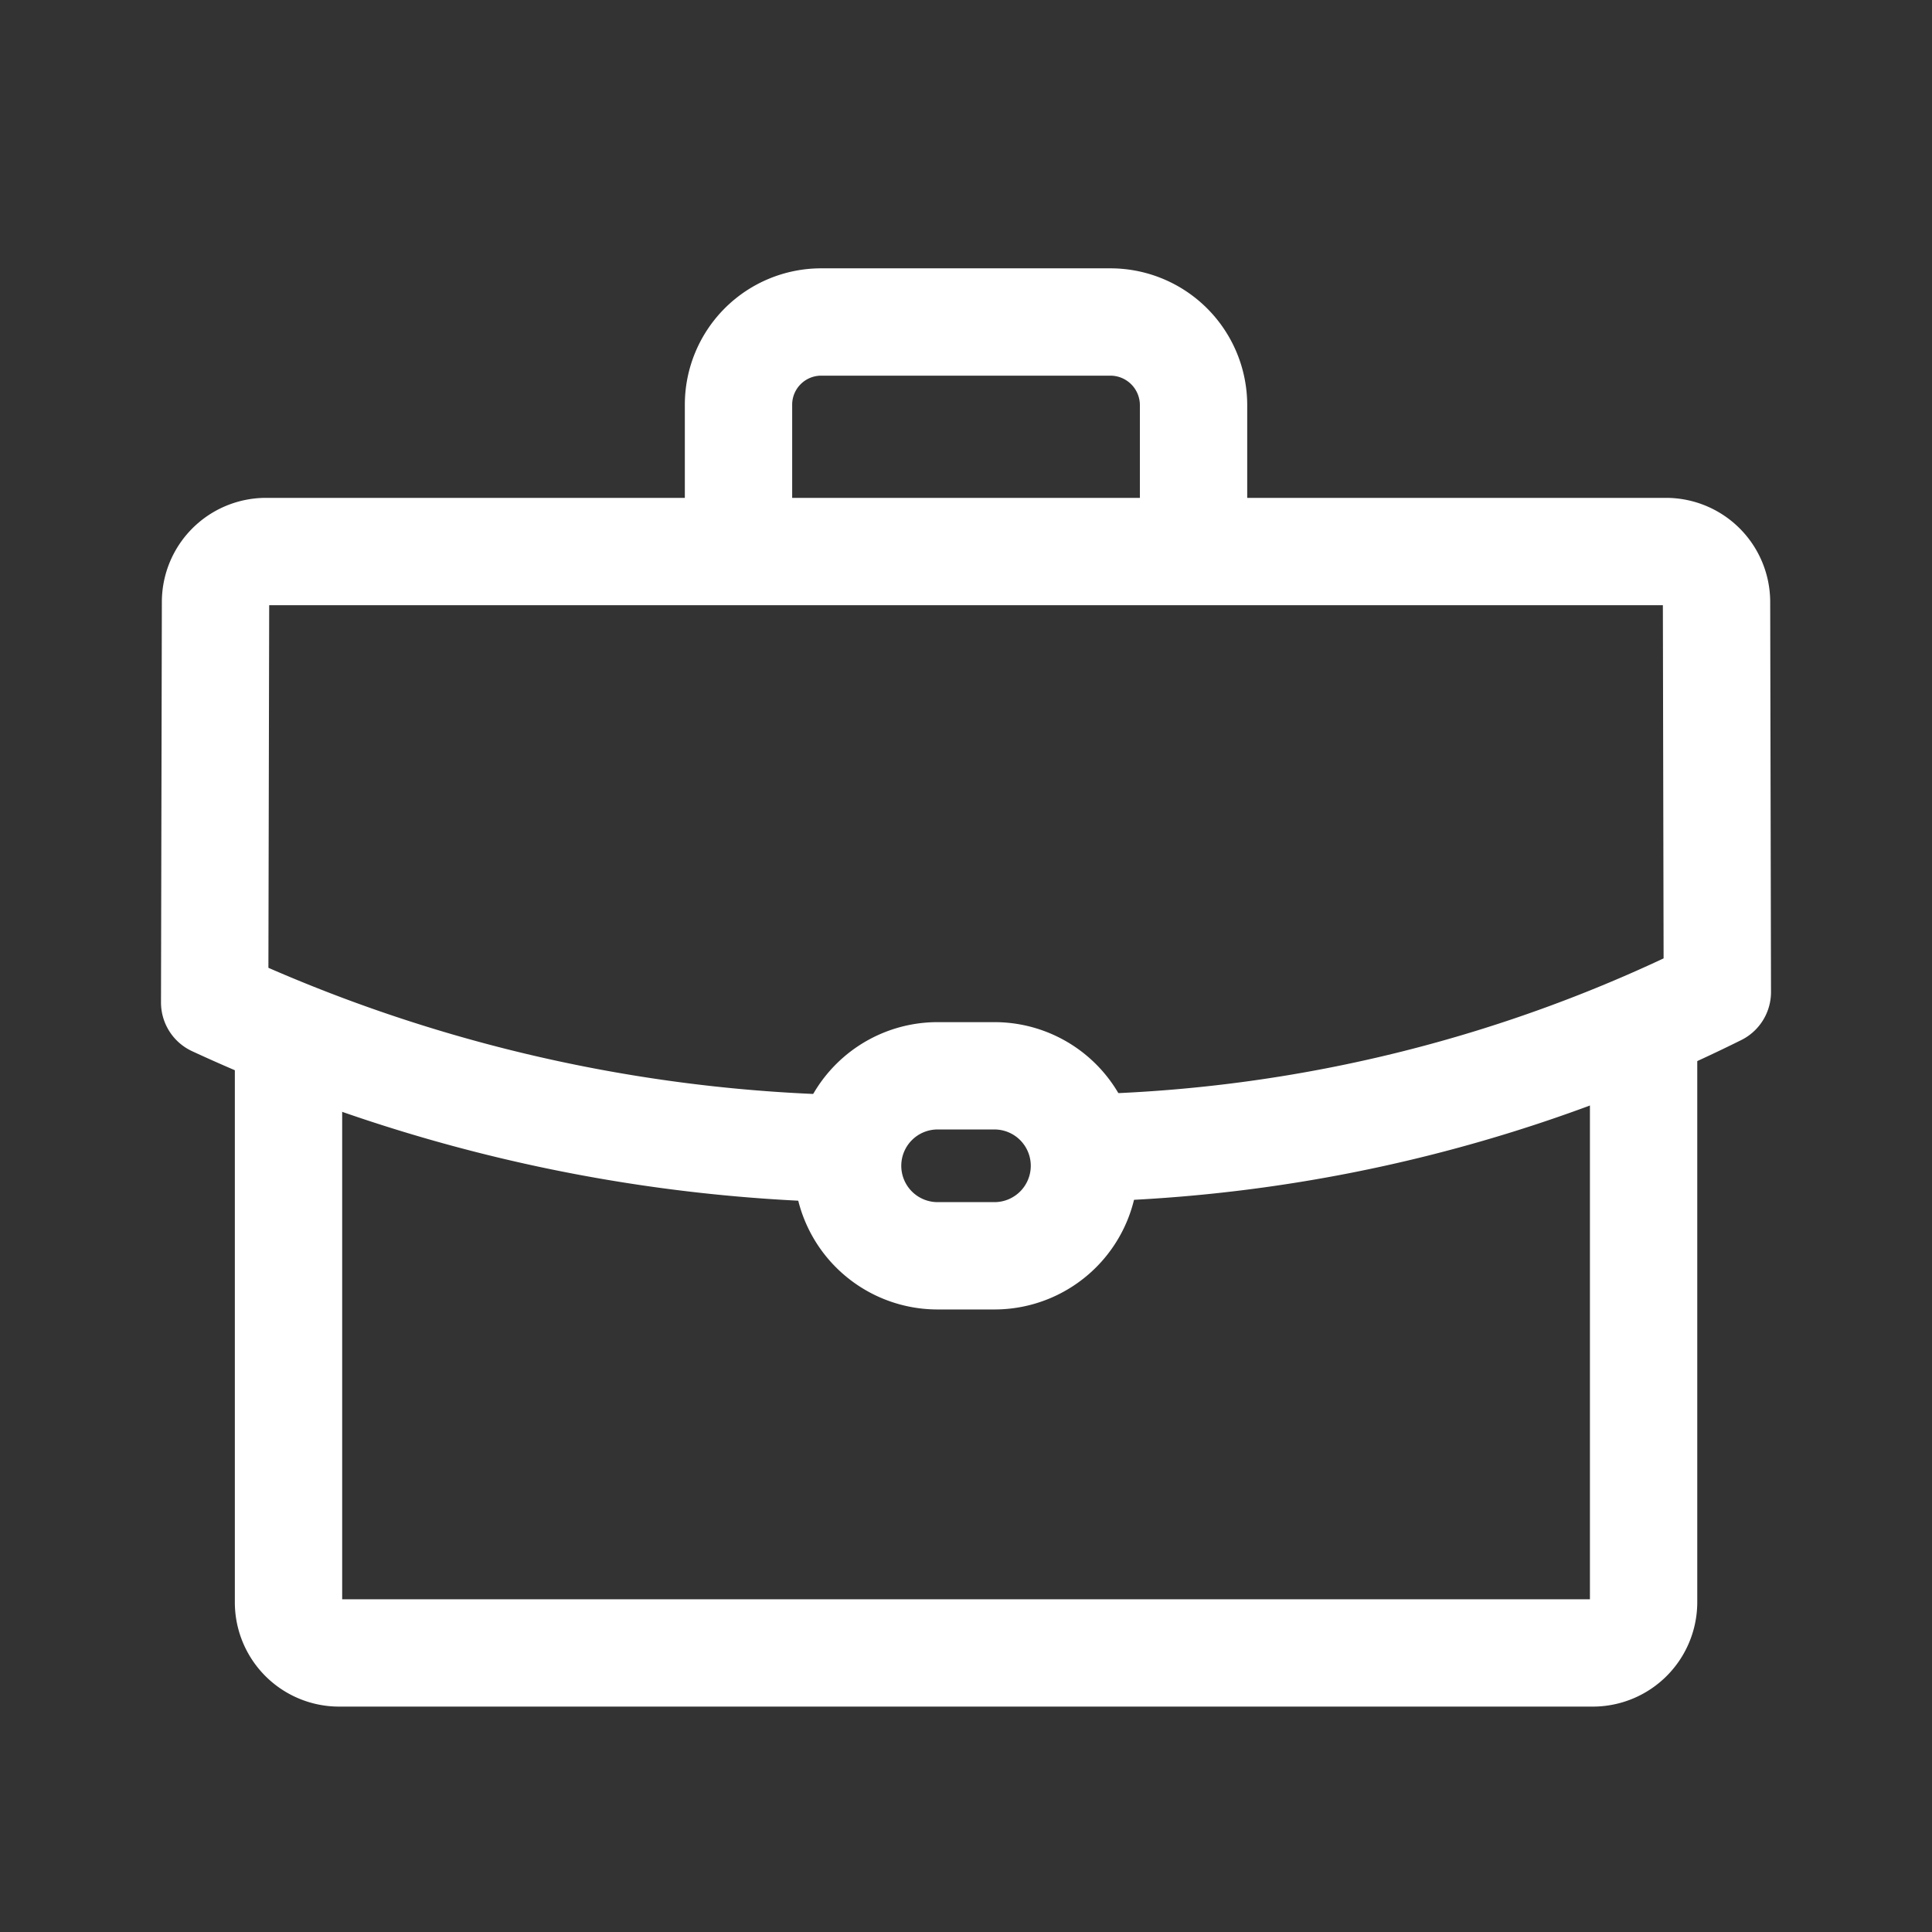 <svg xmlns="http://www.w3.org/2000/svg" width="36" height="36" viewBox="0 0 36 36">
  <rect x="0" y="0" width="36" height="36" fill="#333333" stroke="none"/>
  <g id="Gruppe_376" data-name="Gruppe 376" transform="translate(1102 -795)">
    <rect id="Rechteck_271" data-name="Rechteck 271" width="36" height="36" transform="translate(-1102 795)" fill="none"/>
    <g id="Gruppe_362" data-name="Gruppe 362" transform="translate(-2752.782 -22.77)">
      <path id="Pfad_130" data-name="Pfad 130" d="M56.836,175.333V185.9a.947.947,0,0,1-.939.938H32.525a.943.943,0,0,1-.939-.938V175.489" transform="translate(1624.572 661.732)" fill="none" stroke="#fff" stroke-linecap="round" stroke-linejoin="round" stroke-width="2"/>
      <path id="Pfad_131" data-name="Pfad 131" d="M132.712,19.226v-2.69A1.541,1.541,0,0,1,134.248,15h5.407a1.55,1.55,0,0,1,1.536,1.536v2.69" transform="translate(1531.831 808.77)" fill="none" stroke="#fff" stroke-linecap="round" stroke-linejoin="round" stroke-width="2"/>
      <path id="Pfad_132" data-name="Pfad 132" d="M26.413,77.7A29.539,29.539,0,0,1,15,74.985l.016-7.464a.941.941,0,0,1,.938-.939H42.046a.942.942,0,0,1,.939.939L43,74.79a27.835,27.835,0,0,1-11.571,2.9" transform="translate(1639.782 761.465)" fill="none" stroke="#fff" stroke-linecap="round" stroke-linejoin="round" stroke-width="2"/>
      <path id="Rechteck_245" data-name="Rechteck 245" d="M1.677,0H2.736A1.677,1.677,0,0,1,4.413,1.677v0A1.677,1.677,0,0,1,2.736,3.354H1.677A1.677,1.677,0,0,1,0,1.677v0A1.677,1.677,0,0,1,1.677,0Z" transform="translate(1666.576 837.816)" fill="none" stroke="#fff" stroke-linecap="round" stroke-linejoin="round" stroke-width="2"/>
    </g>
  </g>
</svg>
